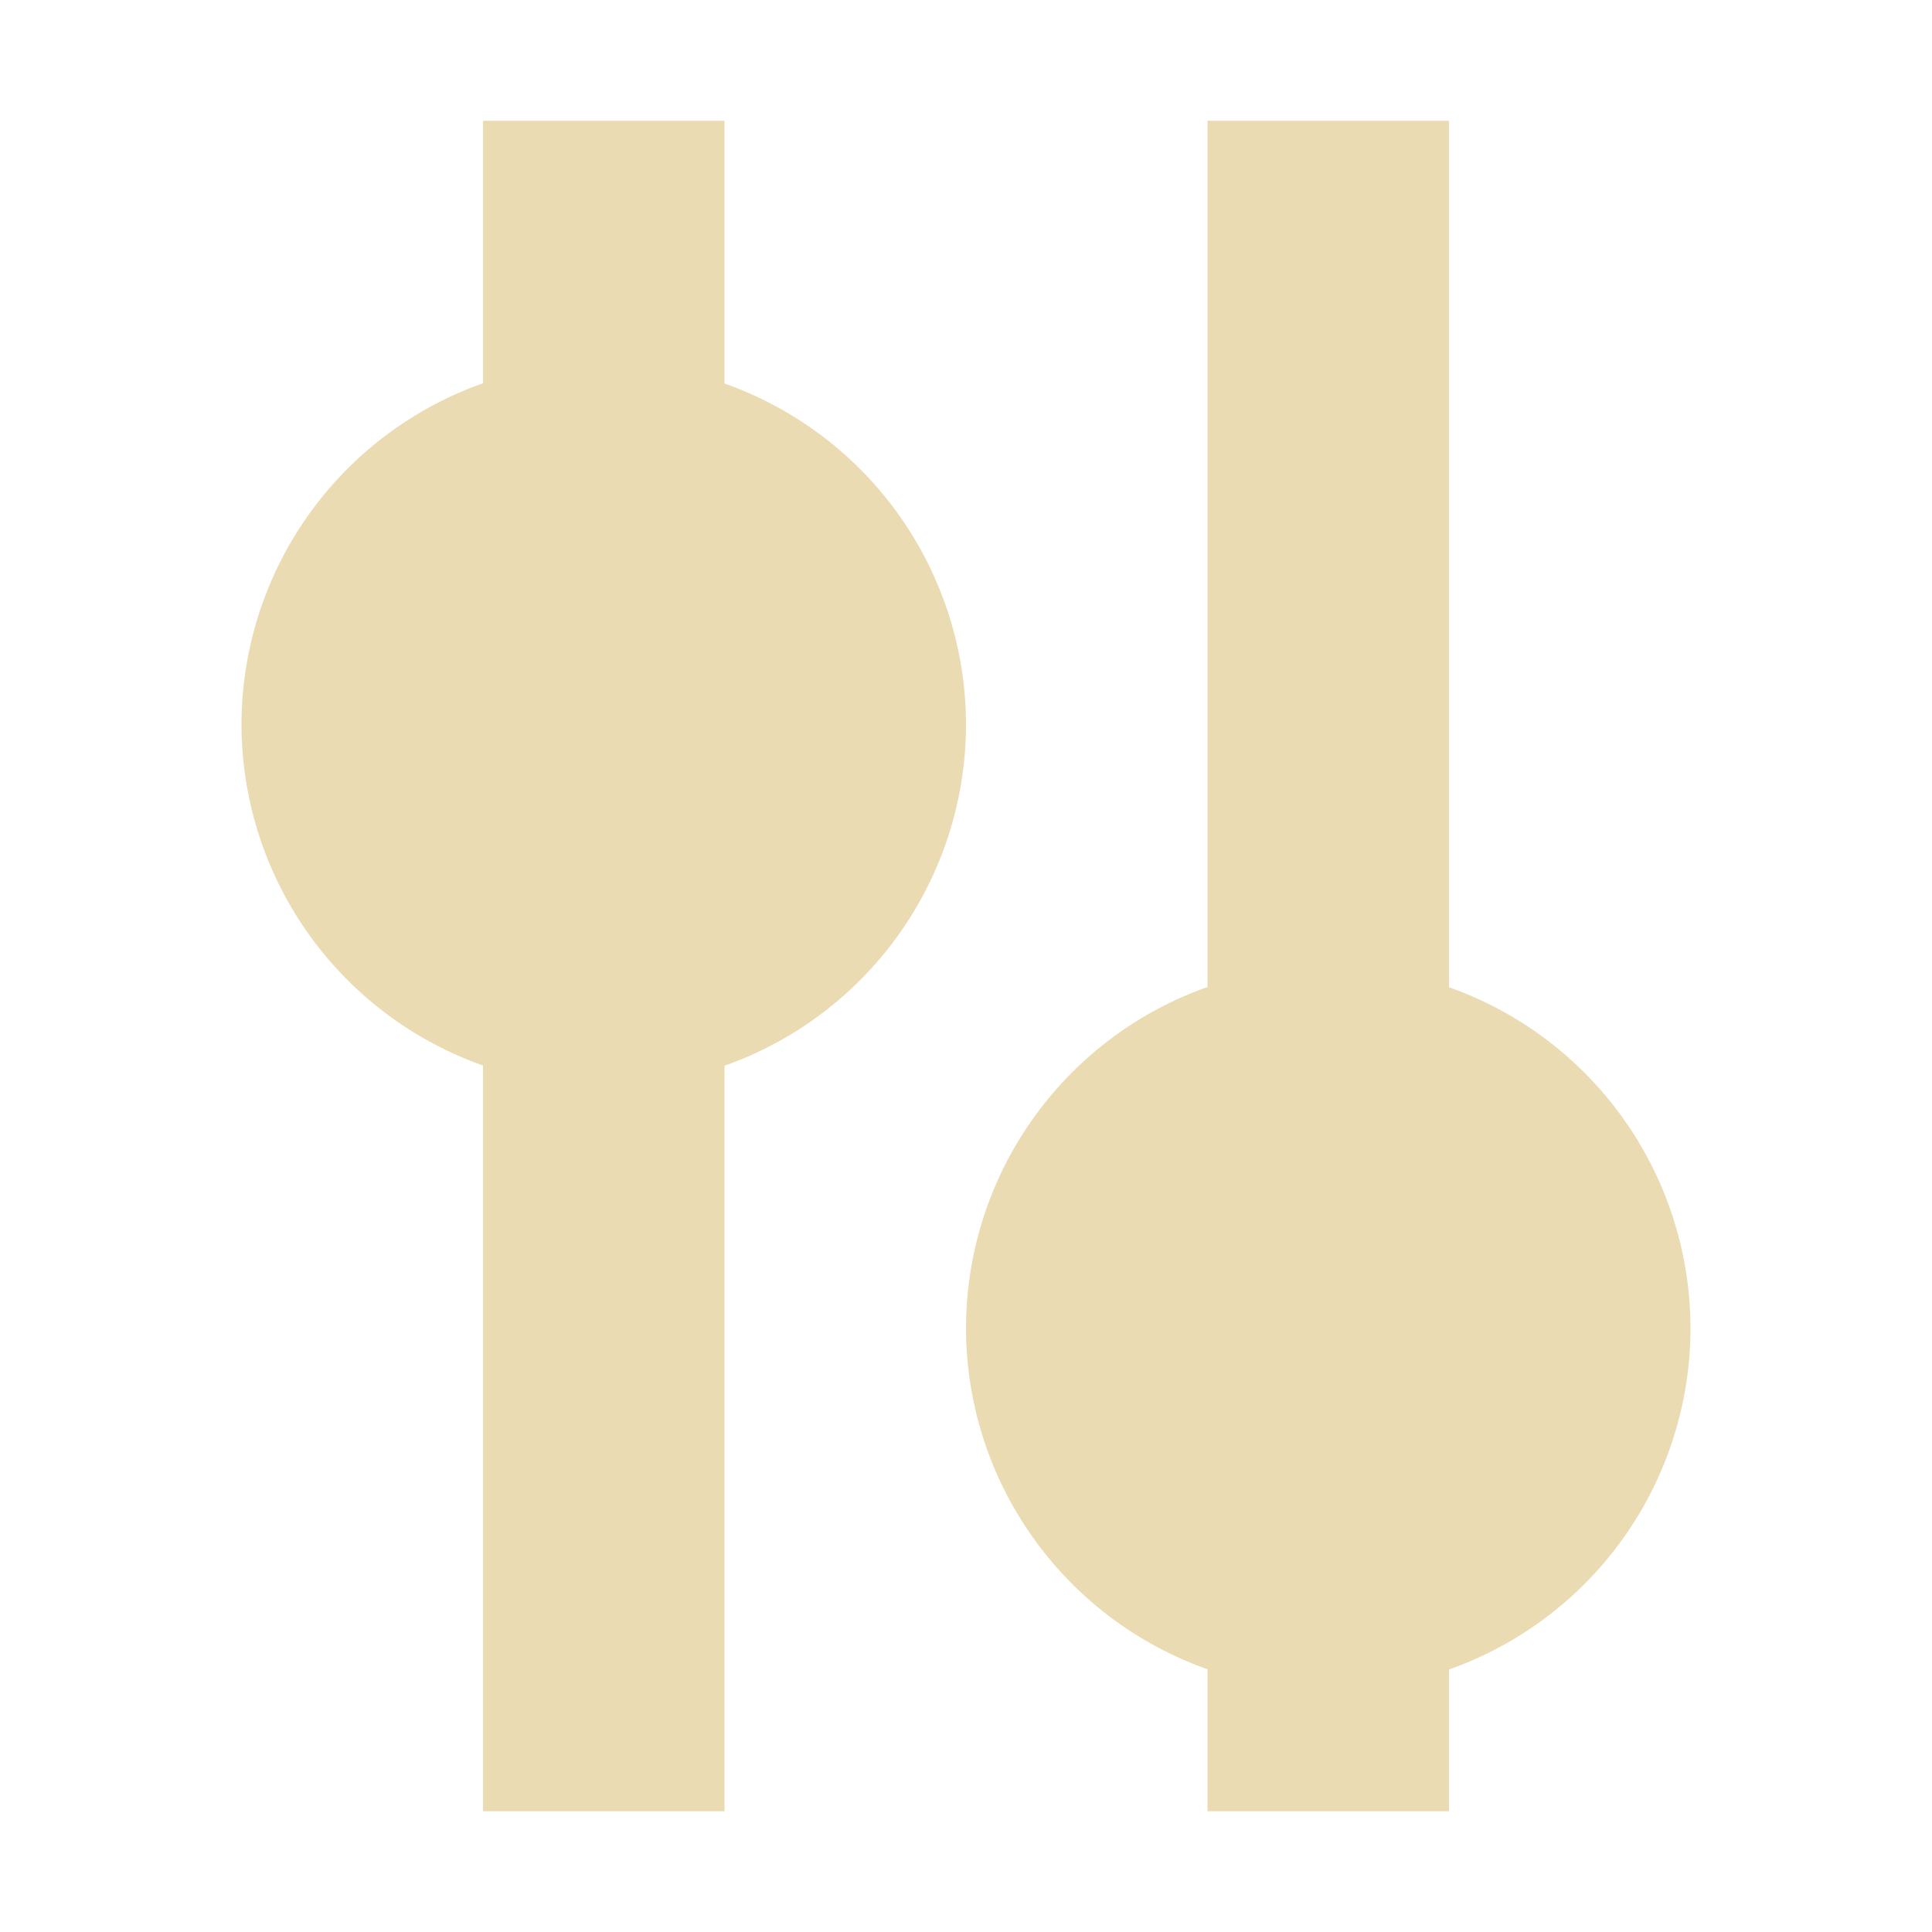 <svg width="16" height="16" version="1.1" viewBox="0 0 16 16" xmlns="http://www.w3.org/2000/svg">
  <defs>
    <style type="text/css">.ColorScheme-Text { color:#ebdbb2; } .ColorScheme-Highlight { color:#458588; }</style>
  </defs>
  <path class="ColorScheme-Text" d="m4 1v2.174a3 3 0 0 0-2 2.826 3 3 0 0 0 2 2.824v6.176h2v-6.174a3 3 0 0 0 2-2.826 3 3 0 0 0-2-2.824v-2.176h-2zm6 0v7.174a3 3 0 0 0-2 2.826 3 3 0 0 0 2 2.824v1.176h2v-1.174a3 3 0 0 0 2-2.826 3 3 0 0 0-2-2.824v-7.176h-2z" fill="currentColor"/>
</svg>
